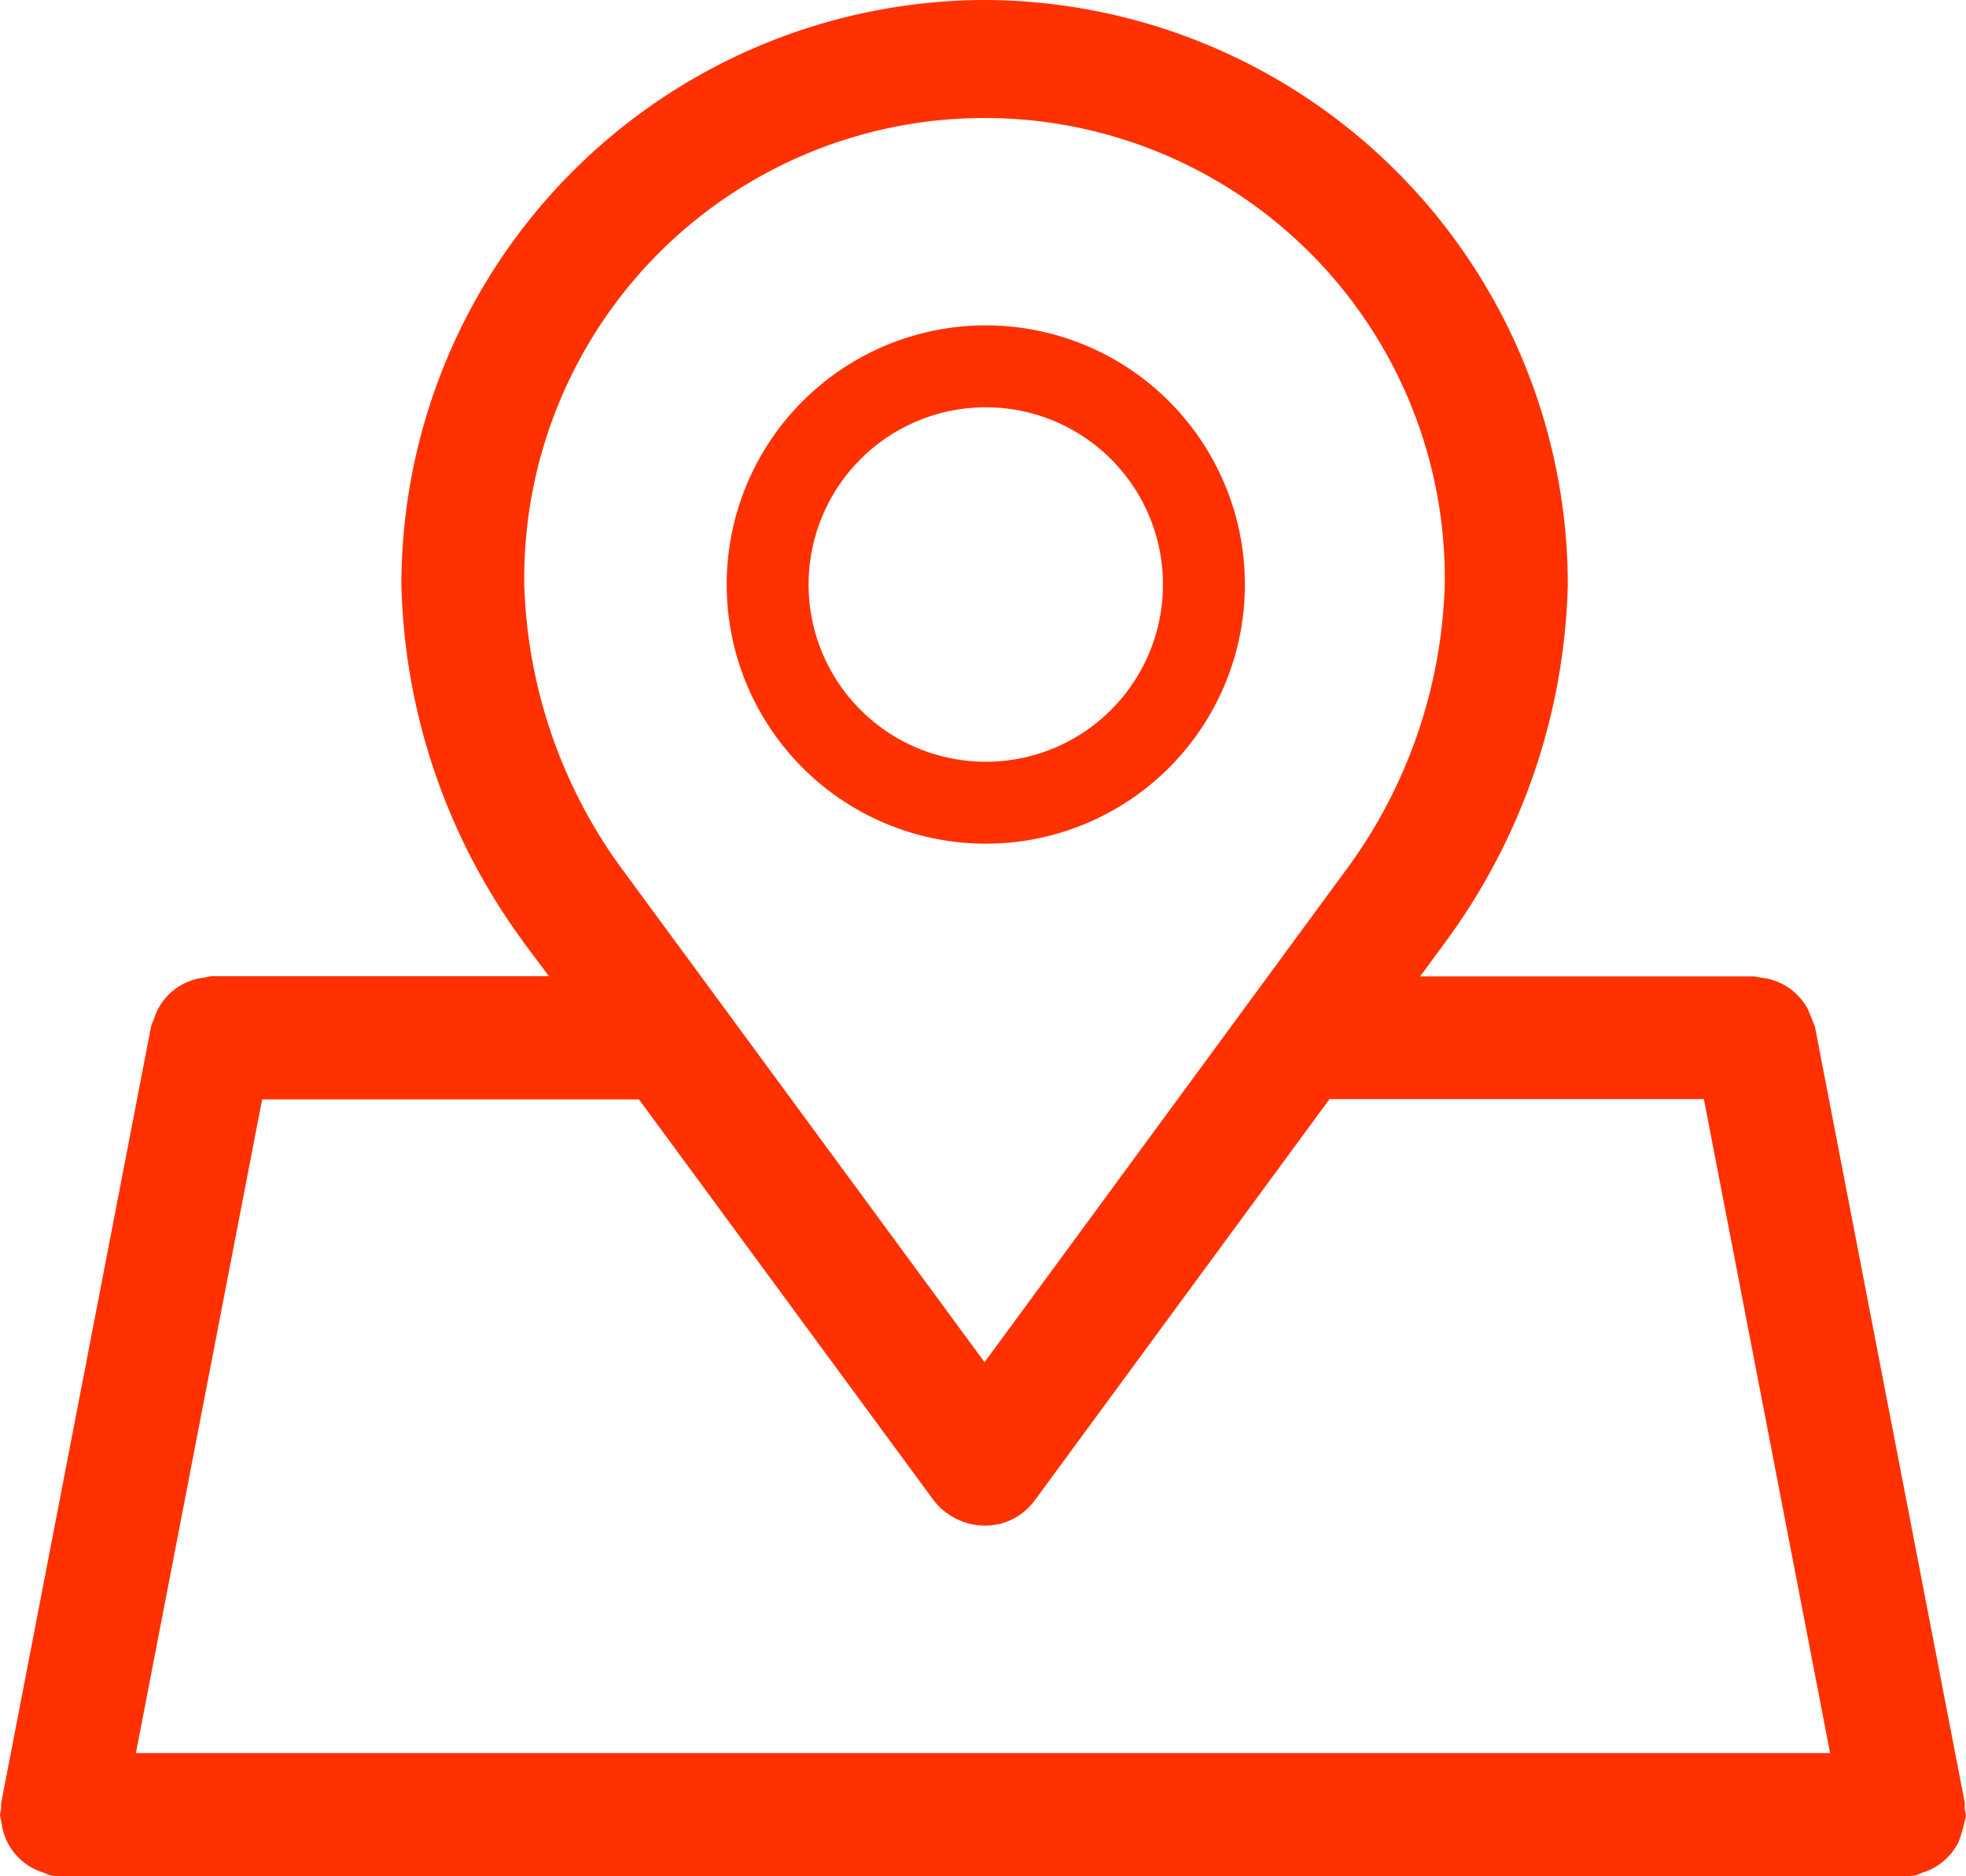 <svg xmlns="http://www.w3.org/2000/svg" width="24" height="22.9" viewBox="0 0 24 22.9"><g transform="translate(-403 -2885)"><g transform="translate(402 2883.45)"><path d="M24.9,24.054A1.854,1.854,0,0,0,25,23.7a.344.344,0,0,1-.014-.142l-1.831-9.482a349,349,0,0,1-.085-.208.749.749,0,0,0-.171-.214.715.715,0,0,0-.136-.092.7.7,0,0,0-.27-.08.7.7,0,0,0-.074-.015H18.336l.282-.383.021-.029a7.663,7.663,0,0,0,1.5-4.372A7.141,7.141,0,0,0,13.043,1.55h-.051A7.141,7.141,0,0,0,5.9,8.684a7.653,7.653,0,0,0,1.479,4.347c.007.011.015.022.022.033l.3.4H3.581a.7.7,0,0,0-.077.016.7.7,0,0,0-.27.081.714.714,0,0,0-.133.089.749.749,0,0,0-.172.215A.72.72,0,0,0,2.875,14a.719.719,0,0,0-.03.074L1.014,23.558a.693.693,0,0,0,0,.071A.686.686,0,0,0,1,23.7a.7.7,0,0,0,.016.077.73.73,0,0,0,.52.629.7.7,0,0,0,.072.03.769.769,0,0,0,.142.013h22.5a.769.769,0,0,0,.142-.013.7.7,0,0,0,.072-.03.724.724,0,0,0,.138-.057.716.716,0,0,0,.117-.079.734.734,0,0,0,.179-.217ZM7.4,8.684a5.619,5.619,0,1,1,11.237,0,6.174,6.174,0,0,1-1.205,3.484l-.006.007-4.407,6L8.626,12.2l-.008-.01A6.182,6.182,0,0,1,7.4,8.684Zm5,11.18a.8.8,0,0,0,.63.306.752.752,0,0,0,.6-.306l3.6-4.9H21.8l1.541,7.982H2.659L4.2,14.968H8.8Z" fill="#ff3100"/><path d="M13.03,11.847A3.163,3.163,0,1,0,9.871,8.684,3.164,3.164,0,0,0,13.03,11.847Zm0-5.326a2.163,2.163,0,1,1-2.159,2.163A2.163,2.163,0,0,1,13.03,6.521Z" fill="#ff3100"/></g></g></svg>